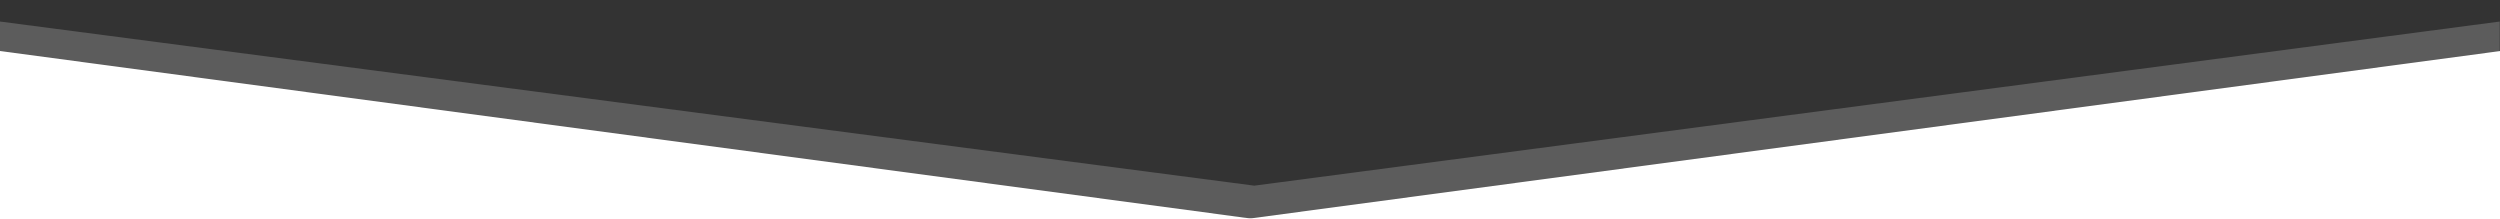 <?xml version="1.0" encoding="UTF-8"?>
<svg id="Ebene_2" data-name="Ebene 2" xmlns="http://www.w3.org/2000/svg" version="1.1" viewBox="0 0 882 77.3">
  <rect x="0" y="0" width="882" height="77.3" fill="#333333" stroke="none"/>
  <defs>
    <style>
      .cls-1 {
        opacity: .2;
      }

      .cls-1, .cls-2 {
        fill: #fff;
        stroke-width: 0px;
      }
    </style>
  </defs>
  <polygon class="cls-2" points="442.8 77.3 0 77.3 0 18 442.8 77.3 442.8 77.3"/>
  <polygon class="cls-2" points="439.4 77.3 882.1 77.3 882.1 18 439.4 77.3 439.4 77.3"/>
  <polygon class="cls-1" points="881.9 24.4 442.8 77.3 0 24.4 0 7.6 442.5 65.5 881.9 7.6 881.9 24.4"/>
</svg>